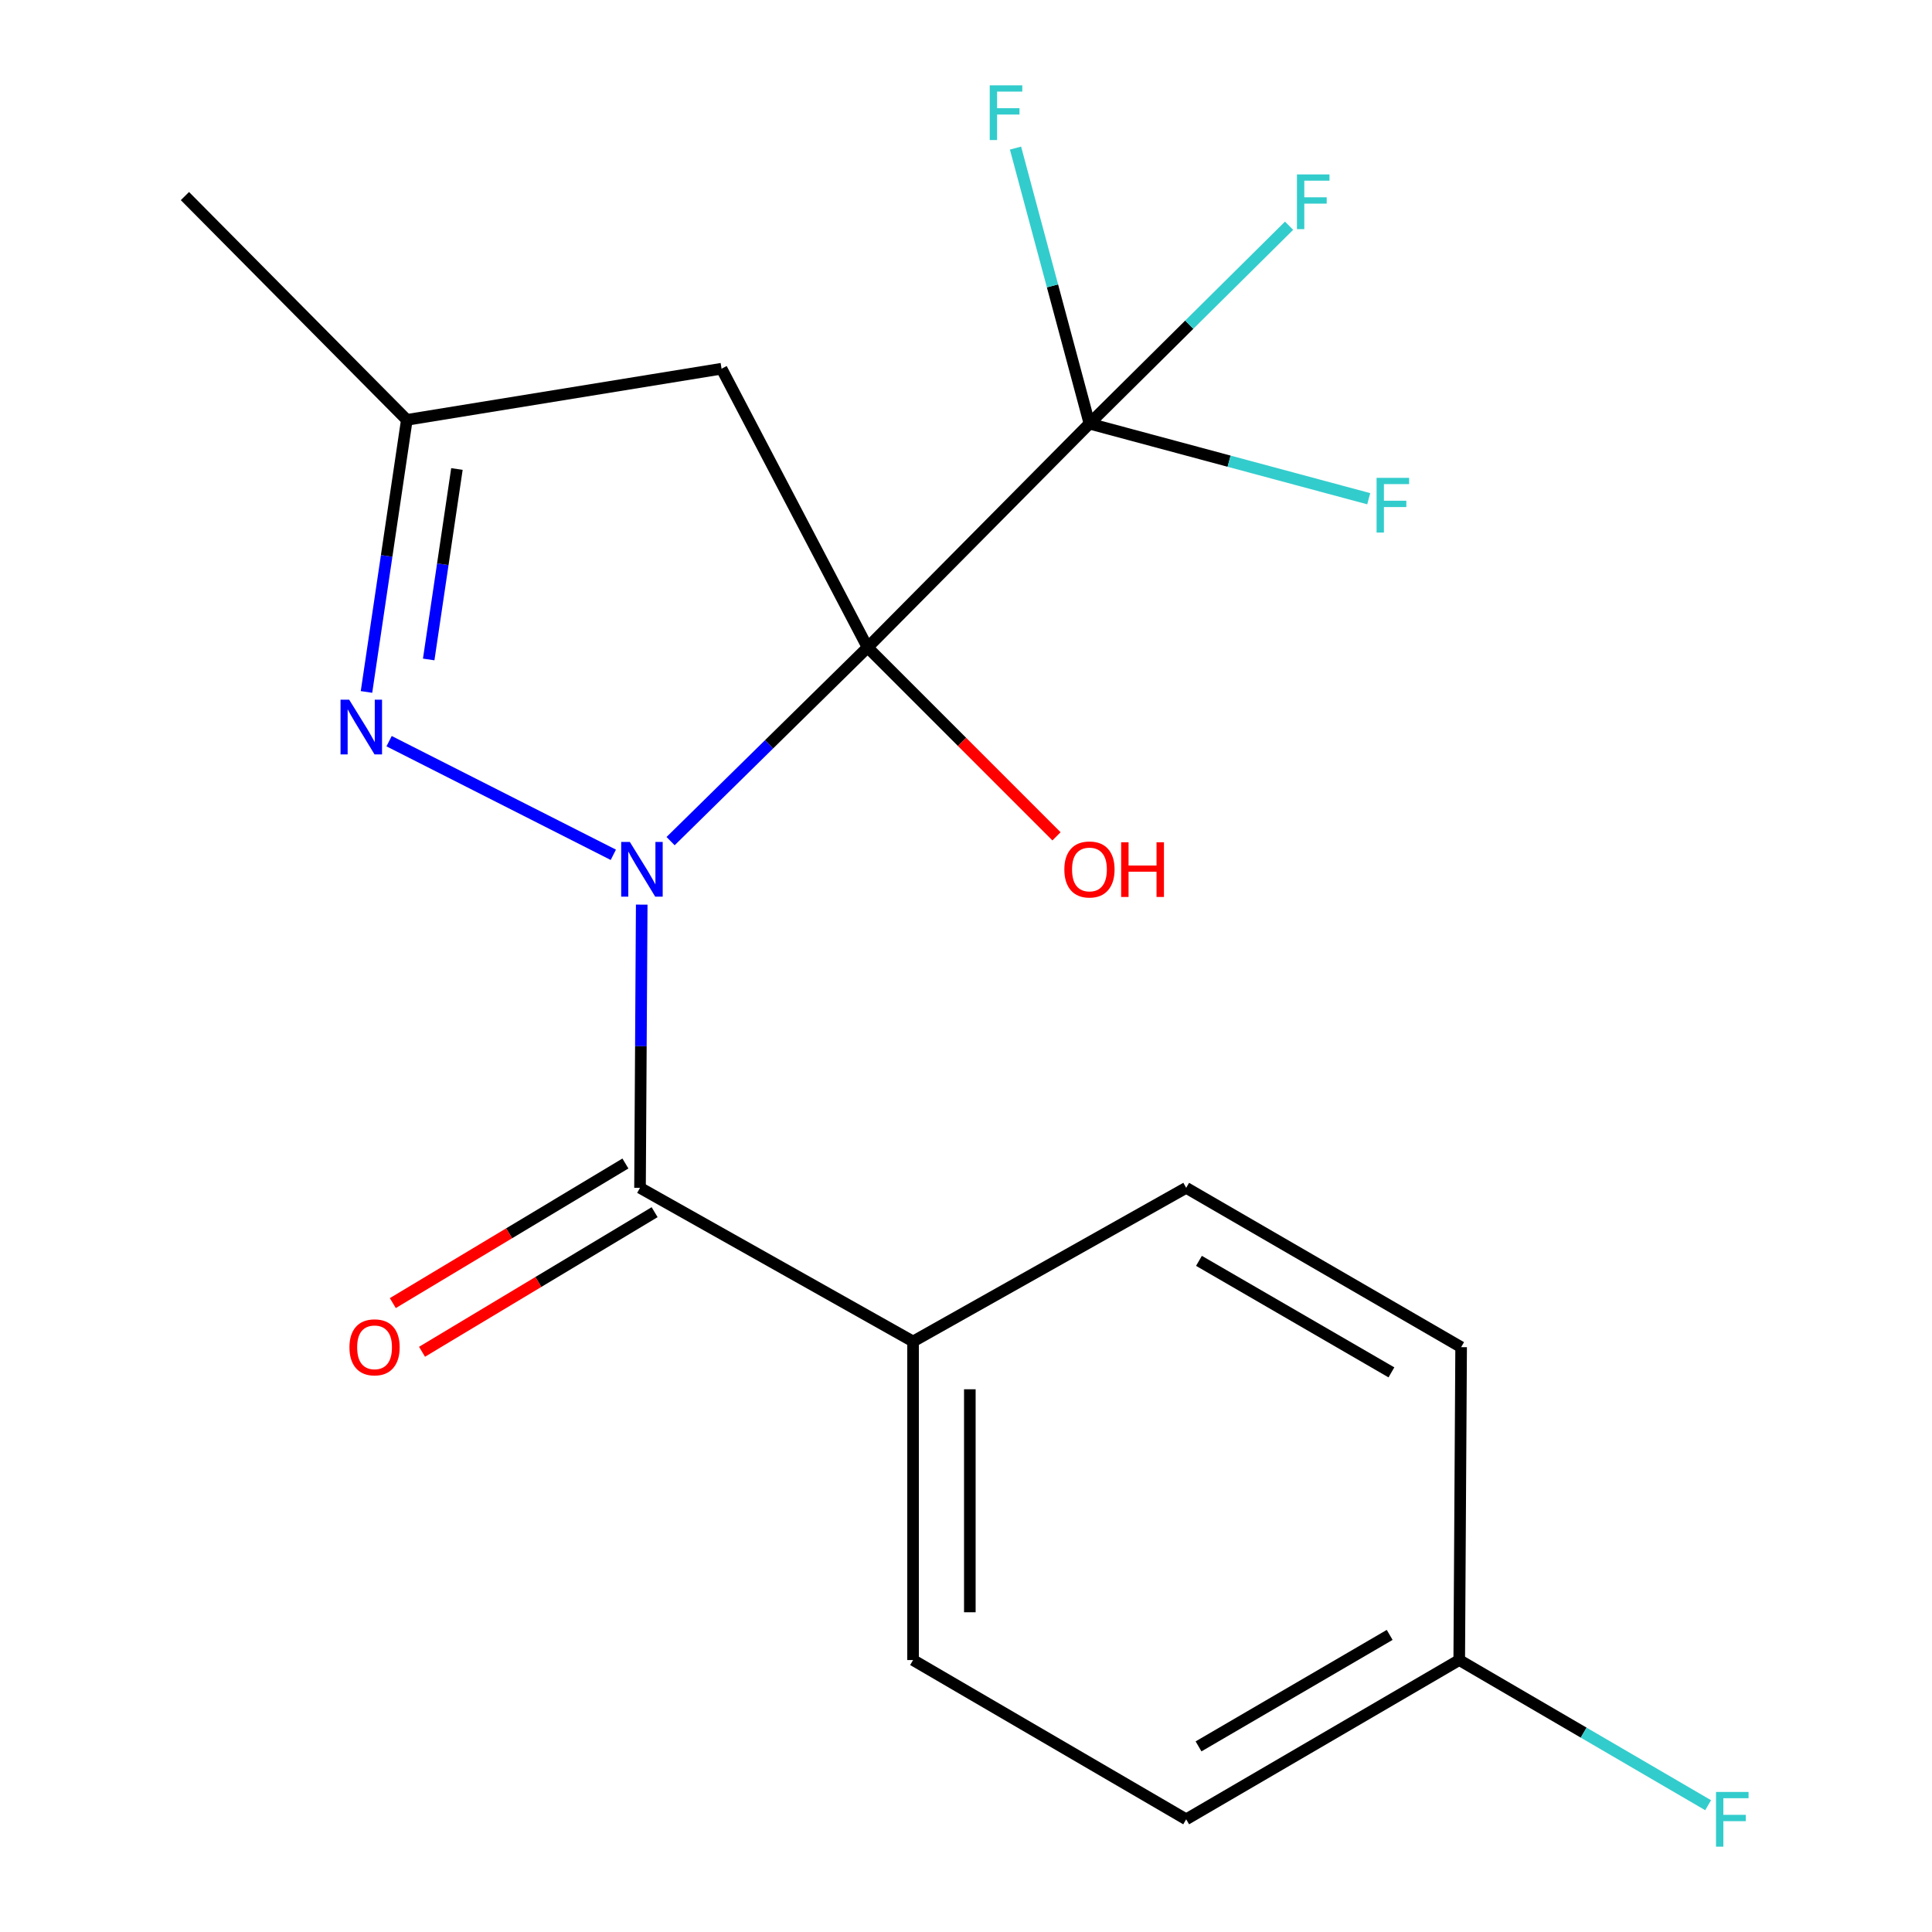 <?xml version='1.0' encoding='iso-8859-1'?>
<svg version='1.1' baseProfile='full'
              xmlns='http://www.w3.org/2000/svg'
                      xmlns:rdkit='http://www.rdkit.org/xml'
                      xmlns:xlink='http://www.w3.org/1999/xlink'
                  xml:space='preserve'
width='1000px' height='1000px' viewBox='0 0 1000 1000'>
<!-- END OF HEADER -->
<rect style='opacity:1.0;fill:#FFFFFF;stroke:none' width='1000' height='1000' x='0' y='0'> </rect>
<path class='bond-0' d='M 347.1,435.365 L 398.081,385.239' style='fill:none;fill-rule:evenodd;stroke:#0000FF;stroke-width:6px;stroke-linecap:butt;stroke-linejoin:miter;stroke-opacity:1' />
<path class='bond-0' d='M 398.081,385.239 L 449.062,335.113' style='fill:none;fill-rule:evenodd;stroke:#000000;stroke-width:6px;stroke-linecap:butt;stroke-linejoin:miter;stroke-opacity:1' />
<path class='bond-1' d='M 317.454,442.445 L 201.396,383.627' style='fill:none;fill-rule:evenodd;stroke:#0000FF;stroke-width:6px;stroke-linecap:butt;stroke-linejoin:miter;stroke-opacity:1' />
<path class='bond-2' d='M 332.155,468.233 L 331.712,541.527' style='fill:none;fill-rule:evenodd;stroke:#0000FF;stroke-width:6px;stroke-linecap:butt;stroke-linejoin:miter;stroke-opacity:1' />
<path class='bond-2' d='M 331.712,541.527 L 331.27,614.822' style='fill:none;fill-rule:evenodd;stroke:#000000;stroke-width:6px;stroke-linecap:butt;stroke-linejoin:miter;stroke-opacity:1' />
<path class='bond-3' d='M 449.062,335.113 L 563.9,219.28' style='fill:none;fill-rule:evenodd;stroke:#000000;stroke-width:6px;stroke-linecap:butt;stroke-linejoin:miter;stroke-opacity:1' />
<path class='bond-4' d='M 449.062,335.113 L 373.483,190.844' style='fill:none;fill-rule:evenodd;stroke:#000000;stroke-width:6px;stroke-linecap:butt;stroke-linejoin:miter;stroke-opacity:1' />
<path class='bond-8' d='M 449.062,335.113 L 497.951,384.002' style='fill:none;fill-rule:evenodd;stroke:#000000;stroke-width:6px;stroke-linecap:butt;stroke-linejoin:miter;stroke-opacity:1' />
<path class='bond-8' d='M 497.951,384.002 L 546.84,432.891' style='fill:none;fill-rule:evenodd;stroke:#FF0000;stroke-width:6px;stroke-linecap:butt;stroke-linejoin:miter;stroke-opacity:1' />
<path class='bond-5' d='M 189.695,358.152 L 200.133,287.736' style='fill:none;fill-rule:evenodd;stroke:#0000FF;stroke-width:6px;stroke-linecap:butt;stroke-linejoin:miter;stroke-opacity:1' />
<path class='bond-5' d='M 200.133,287.736 L 210.572,217.321' style='fill:none;fill-rule:evenodd;stroke:#000000;stroke-width:6px;stroke-linecap:butt;stroke-linejoin:miter;stroke-opacity:1' />
<path class='bond-5' d='M 221.892,341.336 L 229.198,292.045' style='fill:none;fill-rule:evenodd;stroke:#0000FF;stroke-width:6px;stroke-linecap:butt;stroke-linejoin:miter;stroke-opacity:1' />
<path class='bond-5' d='M 229.198,292.045 L 236.505,242.754' style='fill:none;fill-rule:evenodd;stroke:#000000;stroke-width:6px;stroke-linecap:butt;stroke-linejoin:miter;stroke-opacity:1' />
<path class='bond-6' d='M 331.27,614.822 L 472.601,694.351' style='fill:none;fill-rule:evenodd;stroke:#000000;stroke-width:6px;stroke-linecap:butt;stroke-linejoin:miter;stroke-opacity:1' />
<path class='bond-7' d='M 323.709,602.225 L 263.514,638.355' style='fill:none;fill-rule:evenodd;stroke:#000000;stroke-width:6px;stroke-linecap:butt;stroke-linejoin:miter;stroke-opacity:1' />
<path class='bond-7' d='M 263.514,638.355 L 203.318,674.485' style='fill:none;fill-rule:evenodd;stroke:#FF0000;stroke-width:6px;stroke-linecap:butt;stroke-linejoin:miter;stroke-opacity:1' />
<path class='bond-7' d='M 338.83,627.418 L 278.635,663.548' style='fill:none;fill-rule:evenodd;stroke:#000000;stroke-width:6px;stroke-linecap:butt;stroke-linejoin:miter;stroke-opacity:1' />
<path class='bond-7' d='M 278.635,663.548 L 218.439,699.679' style='fill:none;fill-rule:evenodd;stroke:#FF0000;stroke-width:6px;stroke-linecap:butt;stroke-linejoin:miter;stroke-opacity:1' />
<path class='bond-9' d='M 563.9,219.28 L 636.175,238.708' style='fill:none;fill-rule:evenodd;stroke:#000000;stroke-width:6px;stroke-linecap:butt;stroke-linejoin:miter;stroke-opacity:1' />
<path class='bond-9' d='M 636.175,238.708 L 708.45,258.137' style='fill:none;fill-rule:evenodd;stroke:#33CCCC;stroke-width:6px;stroke-linecap:butt;stroke-linejoin:miter;stroke-opacity:1' />
<path class='bond-10' d='M 563.9,219.28 L 544.763,147.966' style='fill:none;fill-rule:evenodd;stroke:#000000;stroke-width:6px;stroke-linecap:butt;stroke-linejoin:miter;stroke-opacity:1' />
<path class='bond-10' d='M 544.763,147.966 L 525.625,76.653' style='fill:none;fill-rule:evenodd;stroke:#33CCCC;stroke-width:6px;stroke-linecap:butt;stroke-linejoin:miter;stroke-opacity:1' />
<path class='bond-11' d='M 563.9,219.28 L 615.56,168.057' style='fill:none;fill-rule:evenodd;stroke:#000000;stroke-width:6px;stroke-linecap:butt;stroke-linejoin:miter;stroke-opacity:1' />
<path class='bond-11' d='M 615.56,168.057 L 667.22,116.834' style='fill:none;fill-rule:evenodd;stroke:#33CCCC;stroke-width:6px;stroke-linecap:butt;stroke-linejoin:miter;stroke-opacity:1' />
<path class='bond-19' d='M 373.483,190.844 L 210.572,217.321' style='fill:none;fill-rule:evenodd;stroke:#000000;stroke-width:6px;stroke-linecap:butt;stroke-linejoin:miter;stroke-opacity:1' />
<path class='bond-18' d='M 210.572,217.321 L 95.717,101.487' style='fill:none;fill-rule:evenodd;stroke:#000000;stroke-width:6px;stroke-linecap:butt;stroke-linejoin:miter;stroke-opacity:1' />
<path class='bond-12' d='M 472.601,694.351 L 472.601,859.238' style='fill:none;fill-rule:evenodd;stroke:#000000;stroke-width:6px;stroke-linecap:butt;stroke-linejoin:miter;stroke-opacity:1' />
<path class='bond-12' d='M 501.984,719.084 L 501.984,834.505' style='fill:none;fill-rule:evenodd;stroke:#000000;stroke-width:6px;stroke-linecap:butt;stroke-linejoin:miter;stroke-opacity:1' />
<path class='bond-13' d='M 472.601,694.351 L 613.965,614.822' style='fill:none;fill-rule:evenodd;stroke:#000000;stroke-width:6px;stroke-linecap:butt;stroke-linejoin:miter;stroke-opacity:1' />
<path class='bond-15' d='M 472.601,859.238 L 613.965,941.673' style='fill:none;fill-rule:evenodd;stroke:#000000;stroke-width:6px;stroke-linecap:butt;stroke-linejoin:miter;stroke-opacity:1' />
<path class='bond-16' d='M 613.965,614.822 L 756.276,697.289' style='fill:none;fill-rule:evenodd;stroke:#000000;stroke-width:6px;stroke-linecap:butt;stroke-linejoin:miter;stroke-opacity:1' />
<path class='bond-16' d='M 620.58,652.614 L 720.197,710.342' style='fill:none;fill-rule:evenodd;stroke:#000000;stroke-width:6px;stroke-linecap:butt;stroke-linejoin:miter;stroke-opacity:1' />
<path class='bond-14' d='M 755.297,859.238 L 756.276,697.289' style='fill:none;fill-rule:evenodd;stroke:#000000;stroke-width:6px;stroke-linecap:butt;stroke-linejoin:miter;stroke-opacity:1' />
<path class='bond-17' d='M 755.297,859.238 L 819.707,896.807' style='fill:none;fill-rule:evenodd;stroke:#000000;stroke-width:6px;stroke-linecap:butt;stroke-linejoin:miter;stroke-opacity:1' />
<path class='bond-17' d='M 819.707,896.807 L 884.118,934.376' style='fill:none;fill-rule:evenodd;stroke:#33CCCC;stroke-width:6px;stroke-linecap:butt;stroke-linejoin:miter;stroke-opacity:1' />
<path class='bond-20' d='M 755.297,859.238 L 613.965,941.673' style='fill:none;fill-rule:evenodd;stroke:#000000;stroke-width:6px;stroke-linecap:butt;stroke-linejoin:miter;stroke-opacity:1' />
<path class='bond-20' d='M 719.293,846.222 L 620.361,903.927' style='fill:none;fill-rule:evenodd;stroke:#000000;stroke-width:6px;stroke-linecap:butt;stroke-linejoin:miter;stroke-opacity:1' />
<path  class='atom-0' d='M 326.006 435.791
L 335.286 450.791
Q 336.206 452.271, 337.686 454.951
Q 339.166 457.631, 339.246 457.791
L 339.246 435.791
L 343.006 435.791
L 343.006 464.111
L 339.126 464.111
L 329.166 447.711
Q 328.006 445.791, 326.766 443.591
Q 325.566 441.391, 325.206 440.711
L 325.206 464.111
L 321.526 464.111
L 321.526 435.791
L 326.006 435.791
' fill='#0000FF'/>
<path  class='atom-2' d='M 180.74 362.171
L 190.02 377.171
Q 190.94 378.651, 192.42 381.331
Q 193.9 384.011, 193.98 384.171
L 193.98 362.171
L 197.74 362.171
L 197.74 390.491
L 193.86 390.491
L 183.9 374.091
Q 182.74 372.171, 181.5 369.971
Q 180.3 367.771, 179.94 367.091
L 179.94 390.491
L 176.26 390.491
L 176.26 362.171
L 180.74 362.171
' fill='#0000FF'/>
<path  class='atom-8' d='M 180.872 697.369
Q 180.872 690.569, 184.232 686.769
Q 187.592 682.969, 193.872 682.969
Q 200.152 682.969, 203.512 686.769
Q 206.872 690.569, 206.872 697.369
Q 206.872 704.249, 203.472 708.169
Q 200.072 712.049, 193.872 712.049
Q 187.632 712.049, 184.232 708.169
Q 180.872 704.289, 180.872 697.369
M 193.872 708.849
Q 198.192 708.849, 200.512 705.969
Q 202.872 703.049, 202.872 697.369
Q 202.872 691.809, 200.512 689.009
Q 198.192 686.169, 193.872 686.169
Q 189.552 686.169, 187.192 688.969
Q 184.872 691.769, 184.872 697.369
Q 184.872 703.089, 187.192 705.969
Q 189.552 708.849, 193.872 708.849
' fill='#FF0000'/>
<path  class='atom-9' d='M 550.9 450.031
Q 550.9 443.231, 554.26 439.431
Q 557.62 435.631, 563.9 435.631
Q 570.18 435.631, 573.54 439.431
Q 576.9 443.231, 576.9 450.031
Q 576.9 456.911, 573.5 460.831
Q 570.1 464.711, 563.9 464.711
Q 557.66 464.711, 554.26 460.831
Q 550.9 456.951, 550.9 450.031
M 563.9 461.511
Q 568.22 461.511, 570.54 458.631
Q 572.9 455.711, 572.9 450.031
Q 572.9 444.471, 570.54 441.671
Q 568.22 438.831, 563.9 438.831
Q 559.58 438.831, 557.22 441.631
Q 554.9 444.431, 554.9 450.031
Q 554.9 455.751, 557.22 458.631
Q 559.58 461.511, 563.9 461.511
' fill='#FF0000'/>
<path  class='atom-9' d='M 580.3 435.951
L 584.14 435.951
L 584.14 447.991
L 598.62 447.991
L 598.62 435.951
L 602.46 435.951
L 602.46 464.271
L 598.62 464.271
L 598.62 451.191
L 584.14 451.191
L 584.14 464.271
L 580.3 464.271
L 580.3 435.951
' fill='#FF0000'/>
<path  class='atom-10' d='M 712.515 247.333
L 729.355 247.333
L 729.355 250.573
L 716.315 250.573
L 716.315 259.173
L 727.915 259.173
L 727.915 262.453
L 716.315 262.453
L 716.315 275.653
L 712.515 275.653
L 712.515 247.333
' fill='#33CCCC'/>
<path  class='atom-11' d='M 512.287 44.167
L 529.127 44.167
L 529.127 47.407
L 516.087 47.407
L 516.087 56.007
L 527.687 56.007
L 527.687 59.287
L 516.087 59.287
L 516.087 72.487
L 512.287 72.487
L 512.287 44.167
' fill='#33CCCC'/>
<path  class='atom-12' d='M 671.298 90.282
L 688.138 90.282
L 688.138 93.522
L 675.098 93.522
L 675.098 102.122
L 686.698 102.122
L 686.698 105.402
L 675.098 105.402
L 675.098 118.602
L 671.298 118.602
L 671.298 90.282
' fill='#33CCCC'/>
<path  class='atom-18' d='M 888.208 927.513
L 905.048 927.513
L 905.048 930.753
L 892.008 930.753
L 892.008 939.353
L 903.608 939.353
L 903.608 942.633
L 892.008 942.633
L 892.008 955.833
L 888.208 955.833
L 888.208 927.513
' fill='#33CCCC'/>
</svg>
